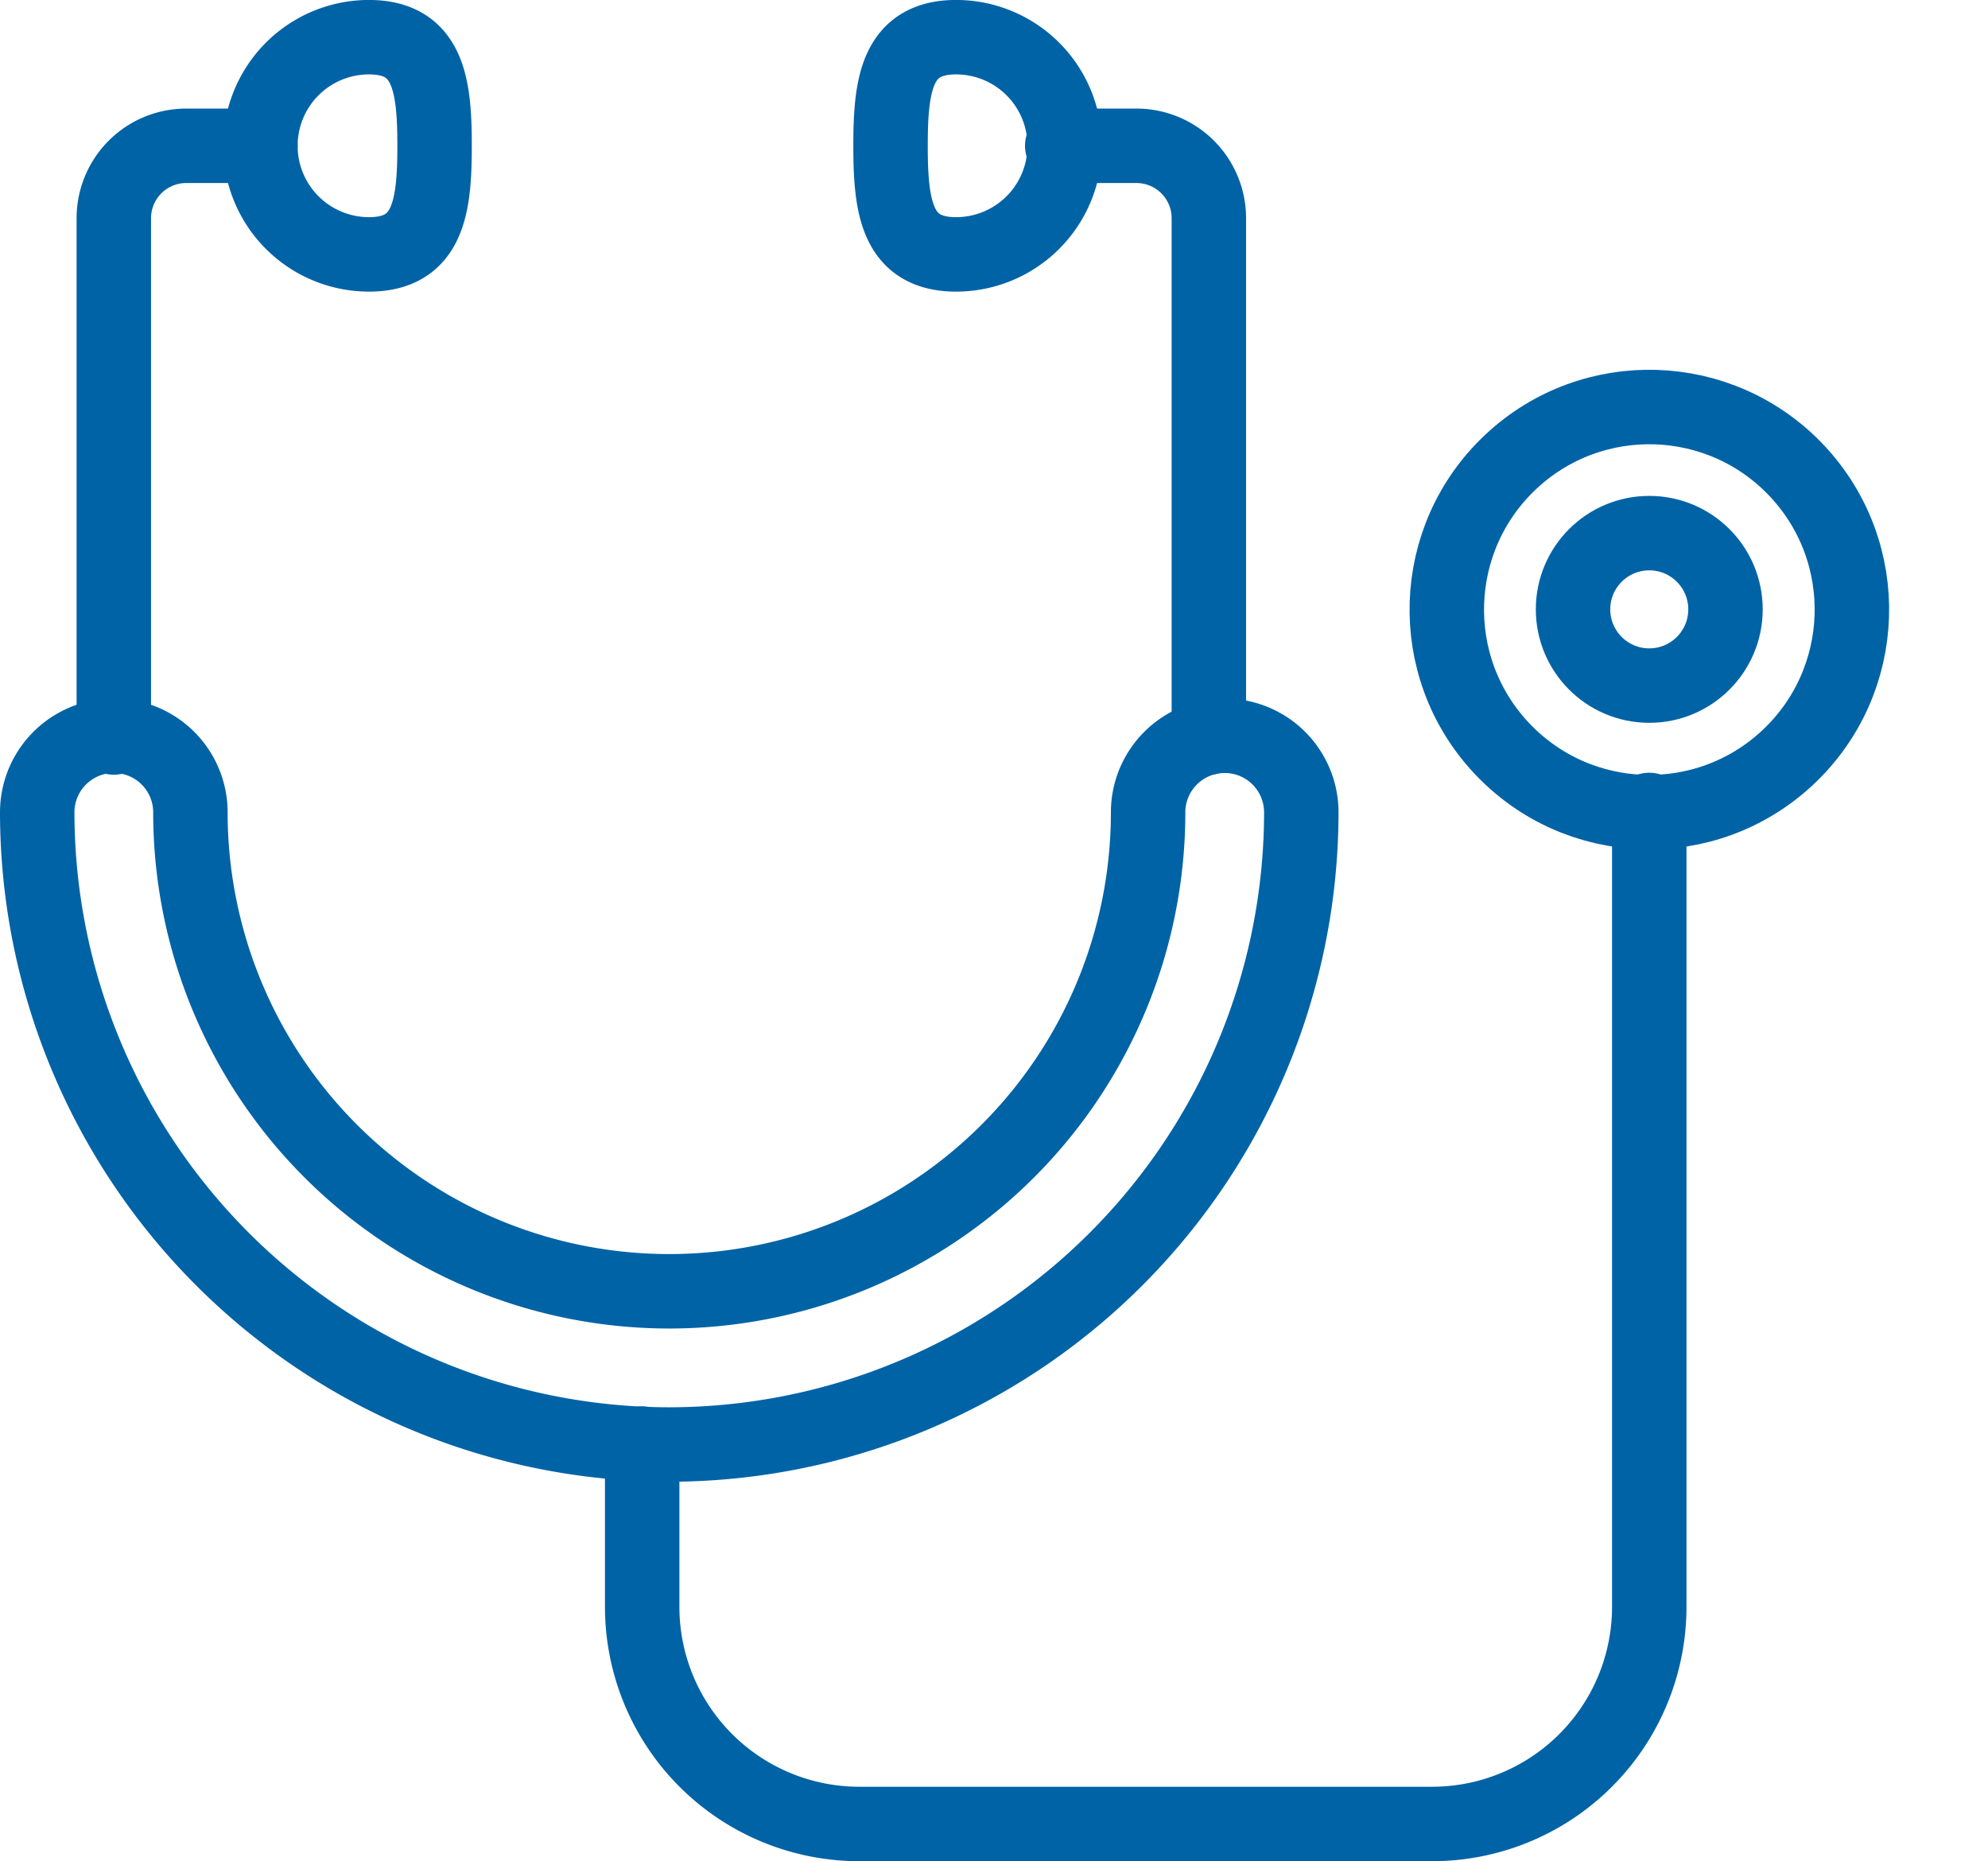 <svg xmlns="http://www.w3.org/2000/svg" width="53.413" height="50" viewBox="0 0 53.413 50">
  <g id="icon" transform="translate(-207.948 -331.546)">
    <path id="パス_104" data-name="パス 104" d="M225.929,383.756a17,17,0,0,1-16.981-16.982,2.058,2.058,0,1,1,4.116,0,12.865,12.865,0,0,0,25.731,0,2.058,2.058,0,1,1,4.116,0A17,17,0,0,1,225.929,383.756Z" transform="translate(0 -13.404)" fill="none" stroke="#0063a6" stroke-linecap="round" stroke-linejoin="round" stroke-width="2"/>
    <path id="パス_105" data-name="パス 105" d="M212.468,353.43V339.48a1.945,1.945,0,0,1,1.945-1.945h1.993" transform="translate(-1.462 -2.072)" fill="none" stroke="#0063a6" stroke-linecap="round" stroke-linejoin="round" stroke-width="2"/>
    <path id="パス_106" data-name="パス 106" d="M223.882,335.463c0,1.611-.15,2.917-1.762,2.917a2.917,2.917,0,1,1,0-5.835C223.732,332.546,223.882,333.852,223.882,335.463Z" transform="translate(-4.258)" fill="none" stroke="#0063a6" stroke-linecap="round" stroke-linejoin="round" stroke-width="2"/>
    <path id="パス_107" data-name="パス 107" d="M260.71,353.43V339.48a1.945,1.945,0,0,0-1.945-1.945h-1.994" transform="translate(-20.283 -2.072)" fill="none" stroke="#0063a6" stroke-linecap="round" stroke-linejoin="round" stroke-width="2"/>
    <path id="パス_108" data-name="パス 108" d="M248.77,335.463c0,1.611.15,2.917,1.761,2.917a2.917,2.917,0,0,0,0-5.835C248.92,332.546,248.77,333.852,248.77,335.463Z" transform="translate(-16.895)" fill="none" stroke="#0063a6" stroke-linecap="round" stroke-linejoin="round" stroke-width="2"/>
    <path id="パス_109" data-name="パス 109" d="M237.987,385.19v4.384a5.835,5.835,0,0,0,5.835,5.835H259.21a5.835,5.835,0,0,0,5.835-5.835V368.168" transform="translate(-12.785 -14.863)" fill="none" stroke="#0063a6" stroke-linecap="round" stroke-linejoin="round" stroke-width="2"/>
    <circle id="楕円形_40" data-name="楕円形 40" cx="5.44" cy="5.44" r="5.44" transform="matrix(0.73, -0.684, 0.684, 0.73, 244.57, 347.672)" fill="none" stroke="#0063a6" stroke-linecap="round" stroke-linejoin="round" stroke-width="2"/>
    <circle id="楕円形_41" data-name="楕円形 41" cx="2.048" cy="2.048" r="2.048" transform="translate(250.212 345.868)" fill="none" stroke="#0063a6" stroke-linecap="round" stroke-linejoin="round" stroke-width="2"/>
  </g>
</svg>
